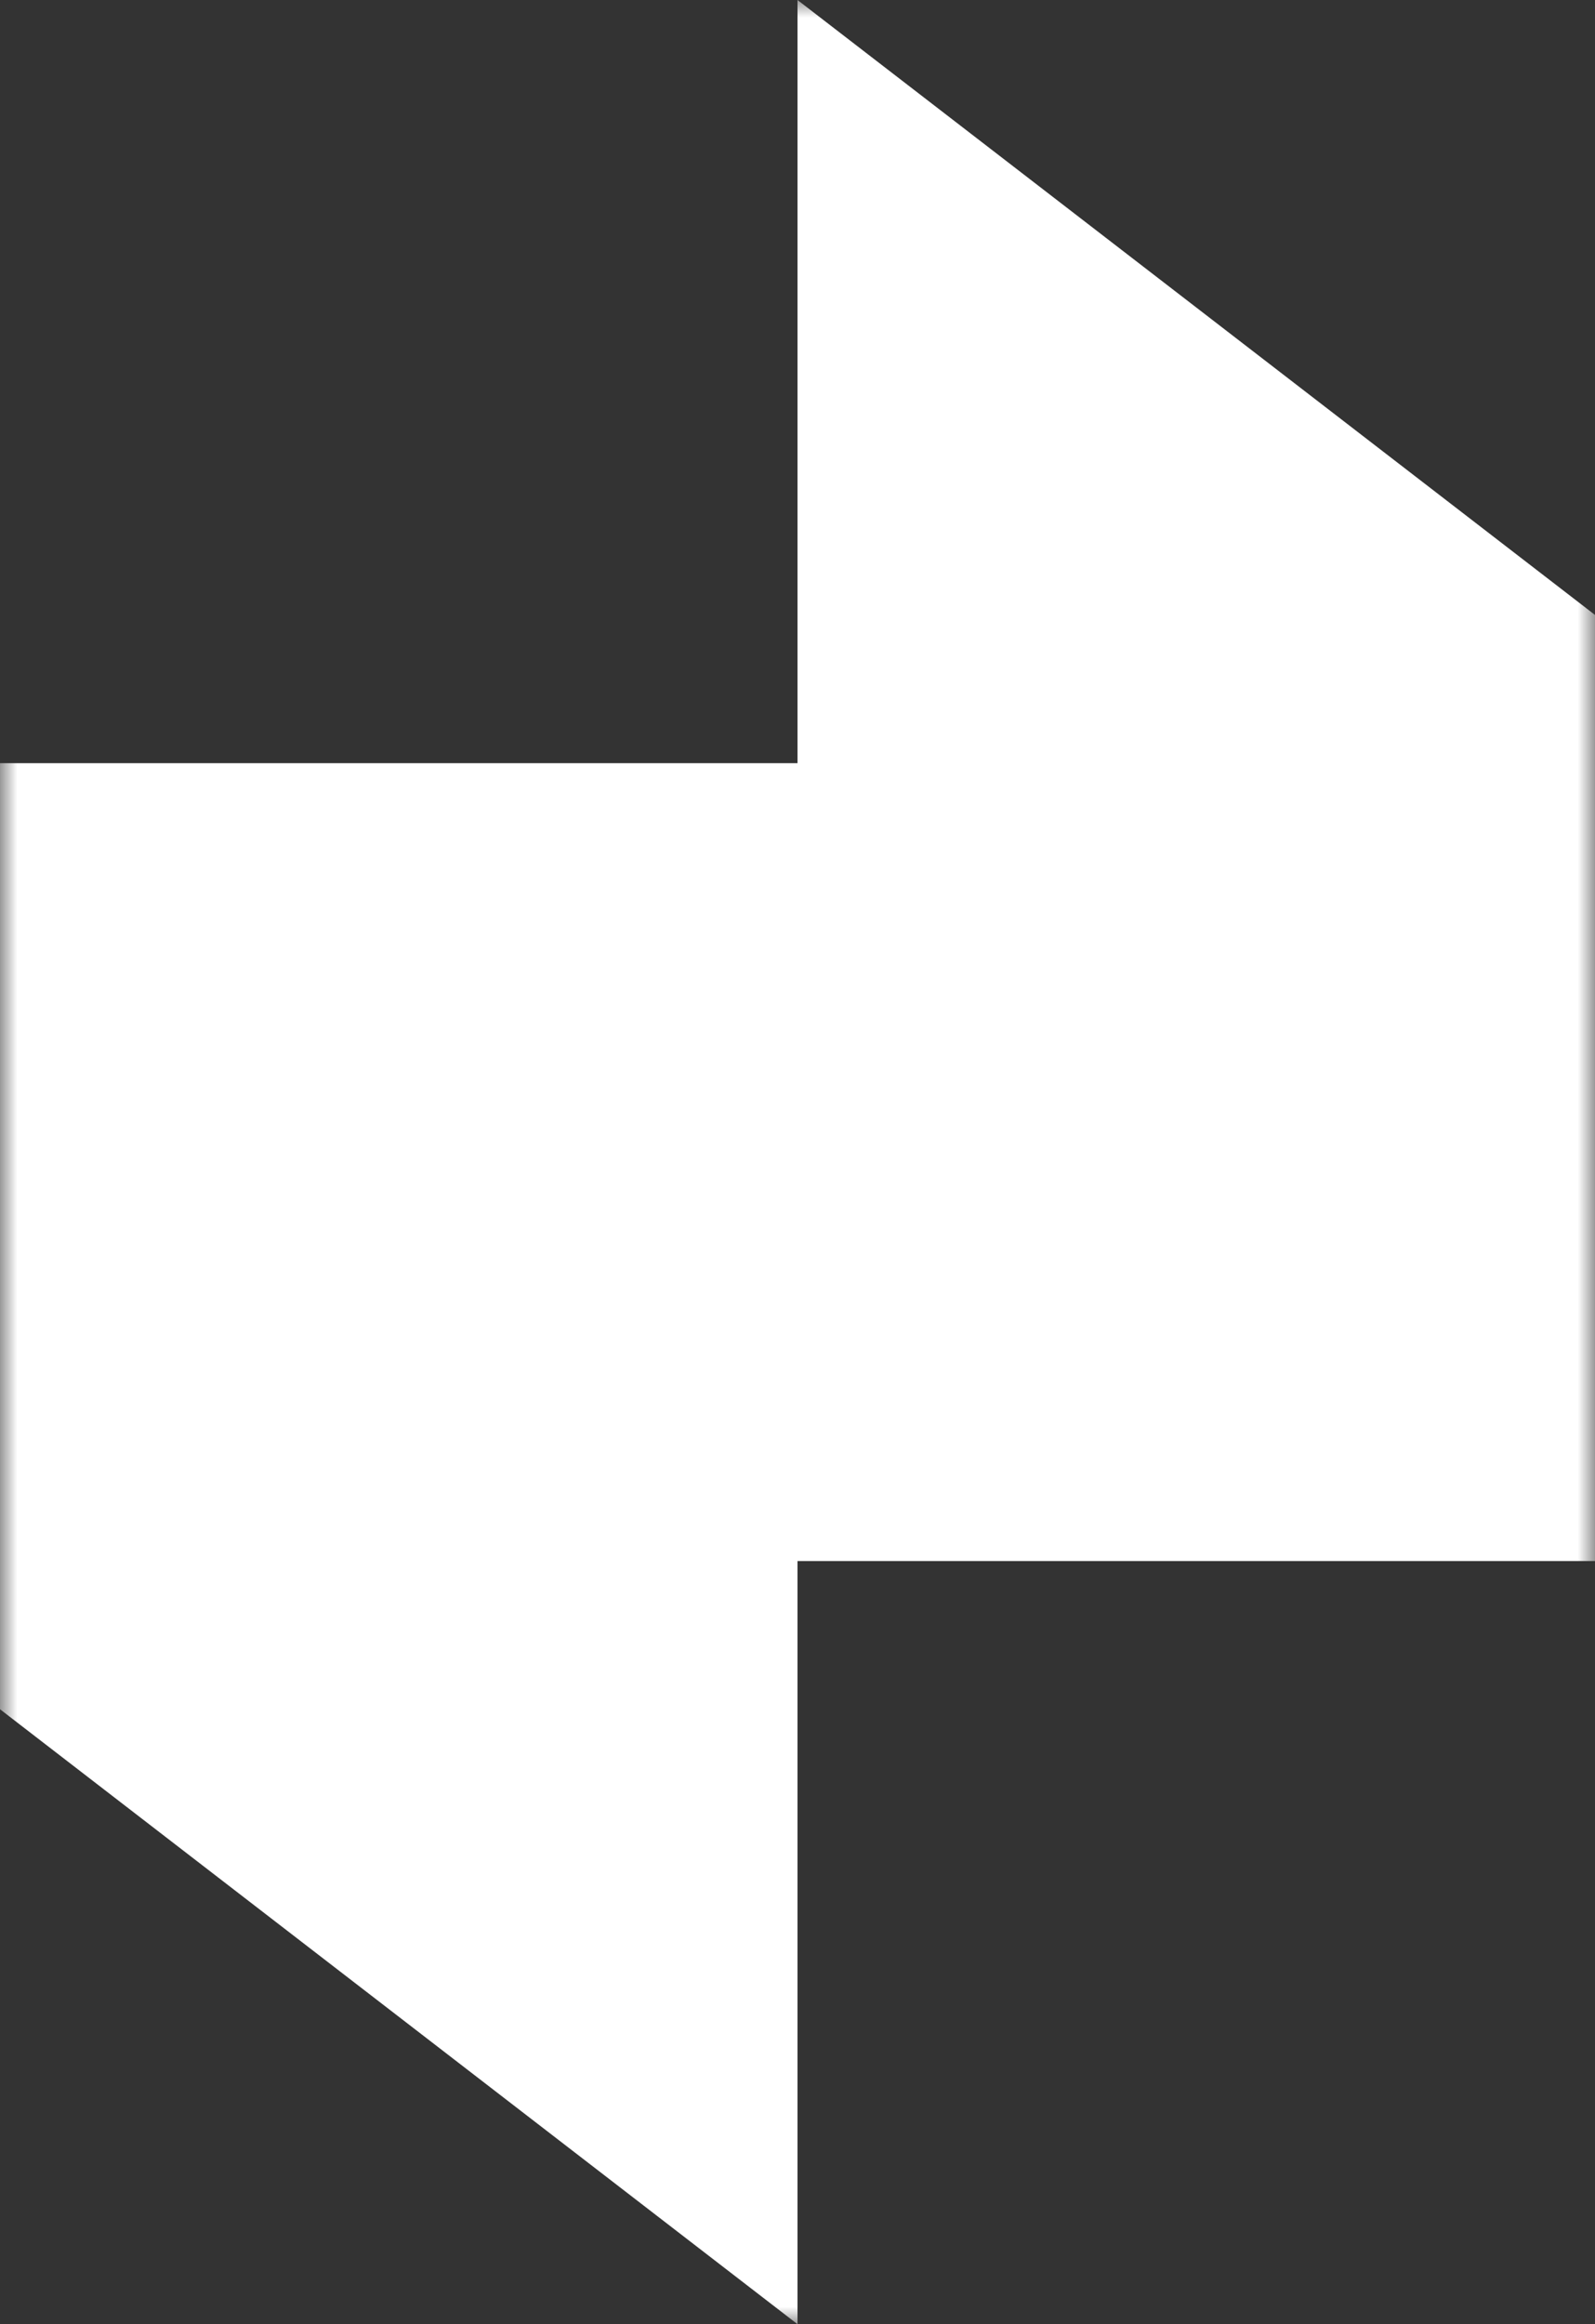 <?xml version="1.0" encoding="UTF-8"?> <svg xmlns="http://www.w3.org/2000/svg" width="46" height="67" viewBox="0 0 46 67" fill="none"><rect x="0" y="0" width="46" height="67" fill="#333333" stroke="none"/><g clip-path="url(#clip0_751_10)"><mask id="mask0_751_10" style="mask-type:luminance" maskUnits="userSpaceOnUse" x="0" y="0" width="46" height="67"><path d="M46 0H0V67H46V0Z" fill="white"></path></mask><g mask="url(#mask0_751_10)"><path fill-rule="evenodd" clip-rule="evenodd" d="M46 17.727L23 0V22H0V49.273L23 67V45H46V17.727Z" fill="white"></path></g></g><defs><clipPath id="clip0_751_10"><rect width="46" height="67" fill="white"></rect></clipPath></defs></svg> 
